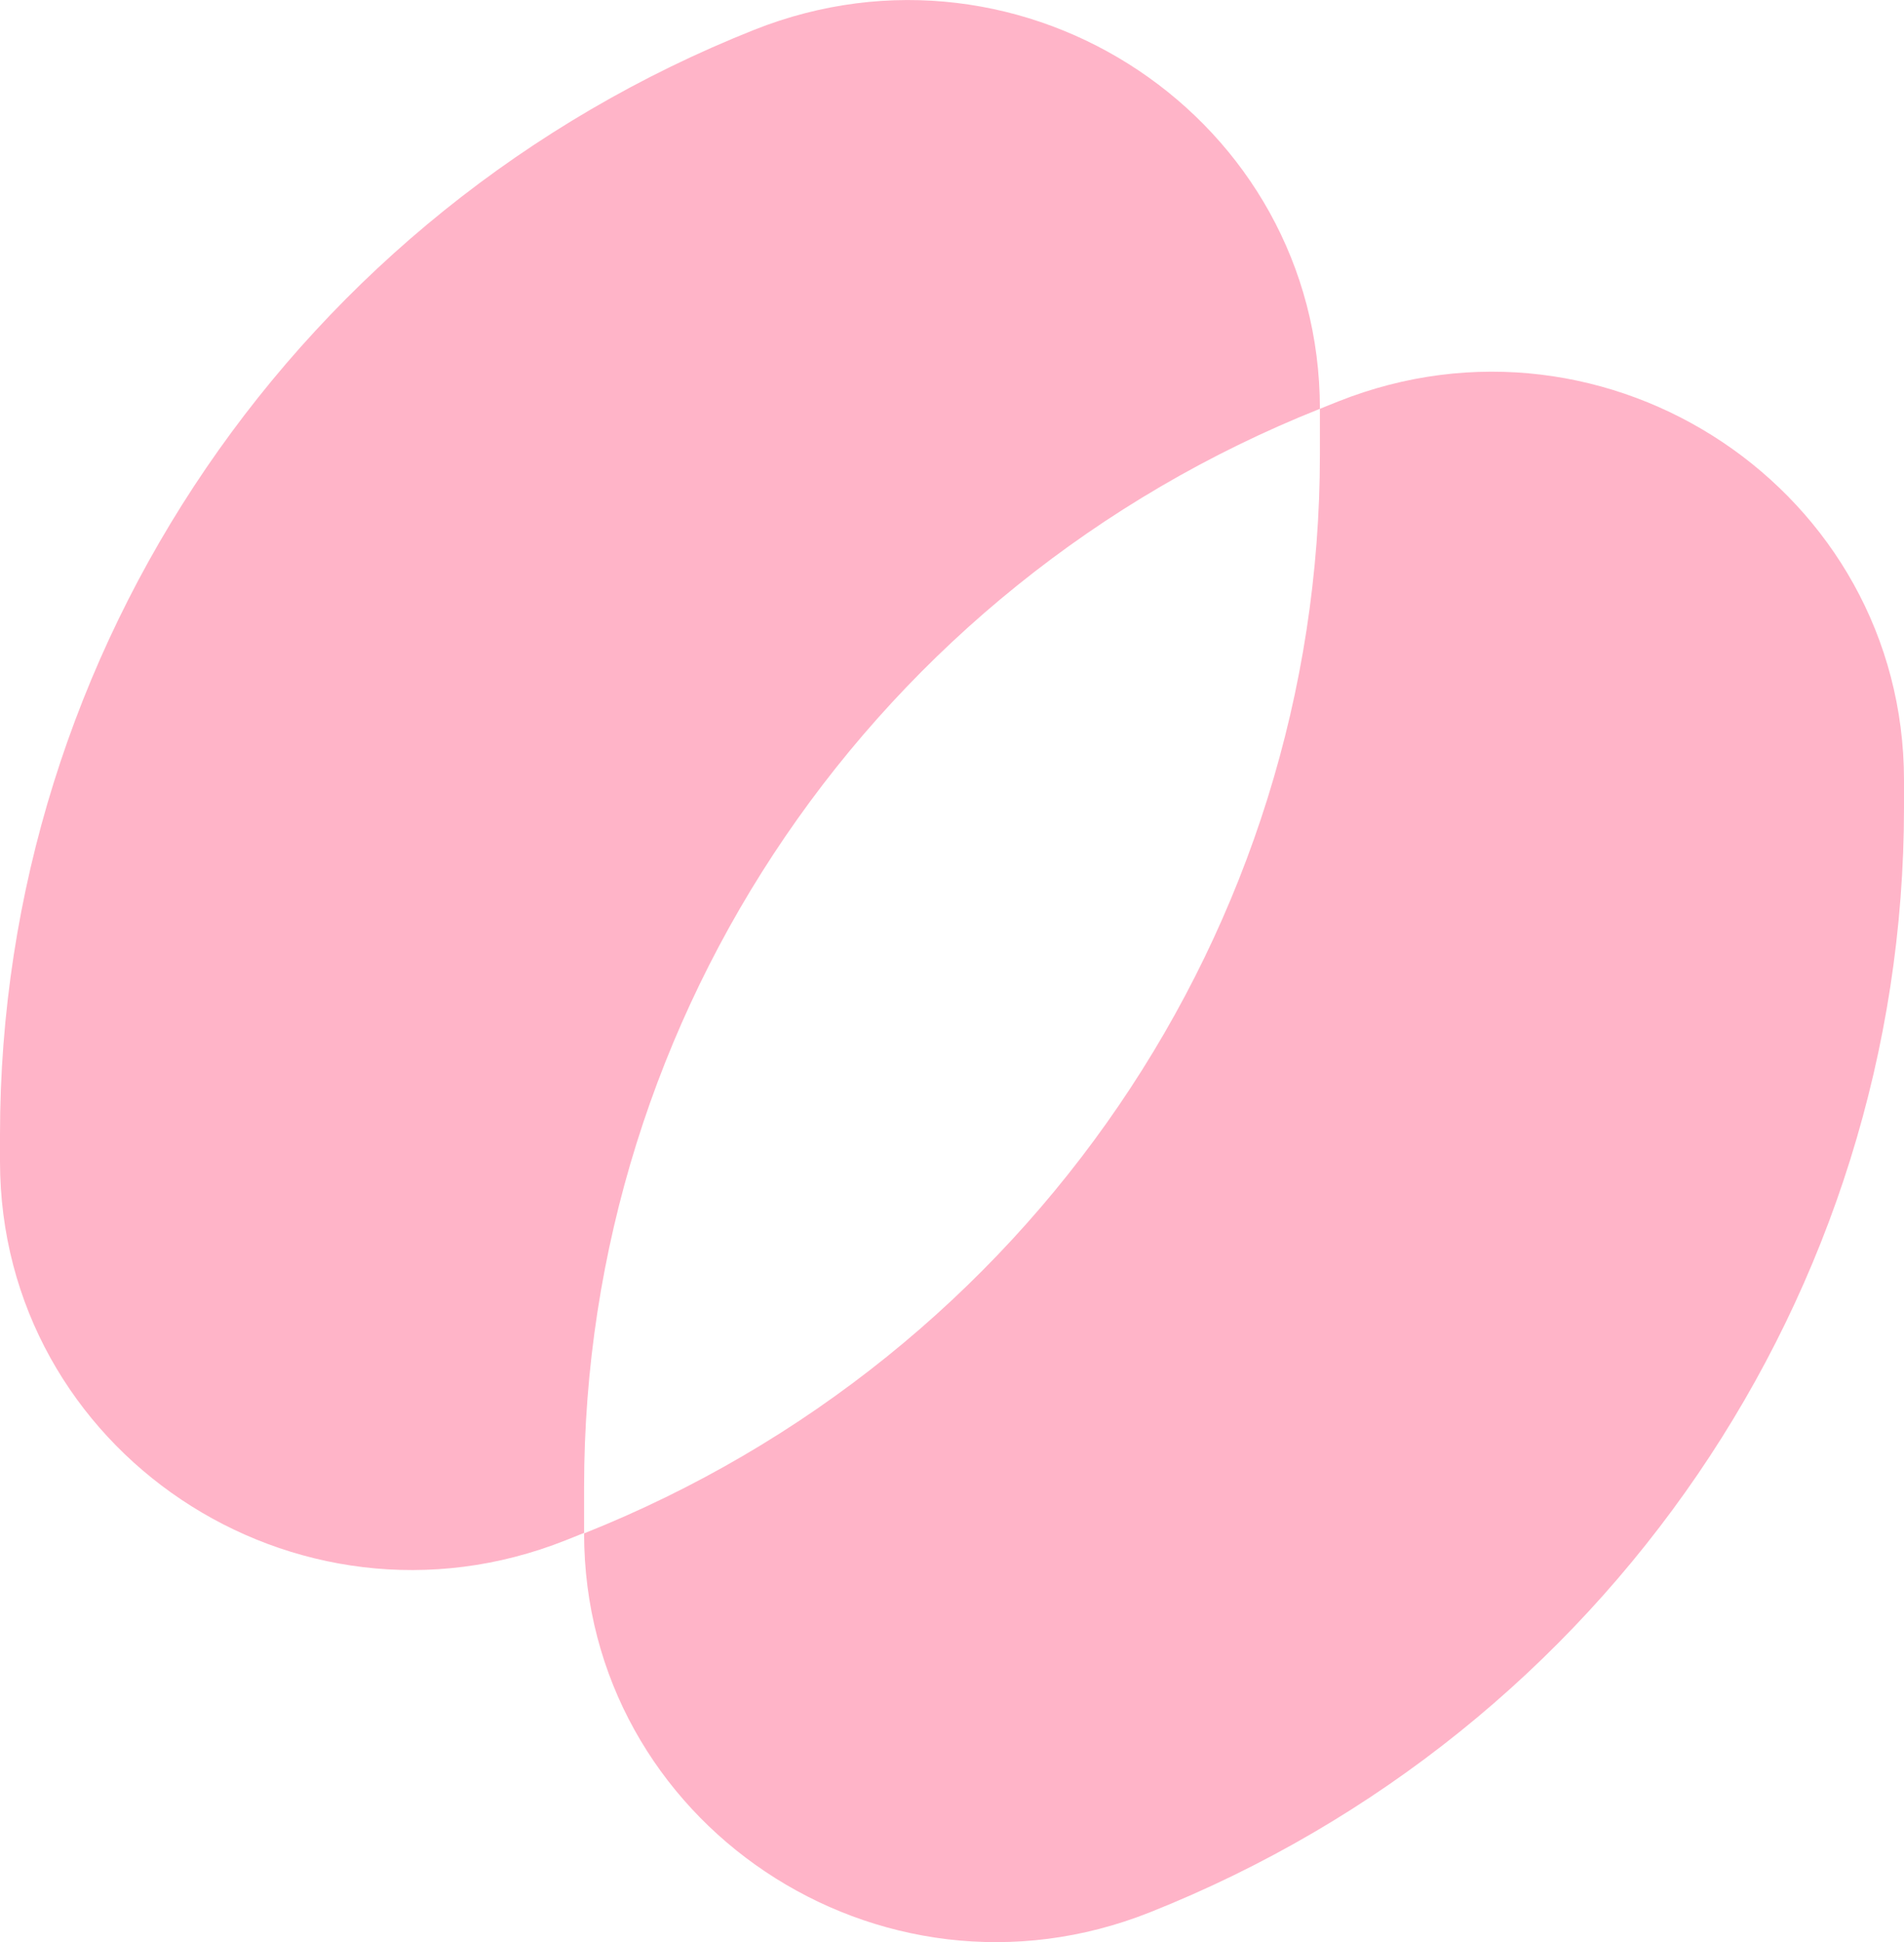 <svg width="660" height="673" viewBox="0 0 660 673" fill="none" xmlns="http://www.w3.org/2000/svg">
<path d="M660 270.422V279.752C660 448.214 556.538 599.881 398.604 662.651C304.734 699.974 202.471 631.606 202.471 531.343C356.636 469.93 457.529 321.995 457.529 157.605V141.658L463.867 139.113C557.737 101.79 660 170.328 660 270.422ZM457.529 141.658C457.529 41.395 355.266 -26.974 261.396 10.349C103.462 73.119 0 224.786 0 393.248V402.409C0 502.672 102.263 571.041 196.133 533.718L202.471 531.173V515.226C202.471 351.005 303.364 203.071 457.529 141.658Z" fill="#FFB4C8"/>
</svg>
